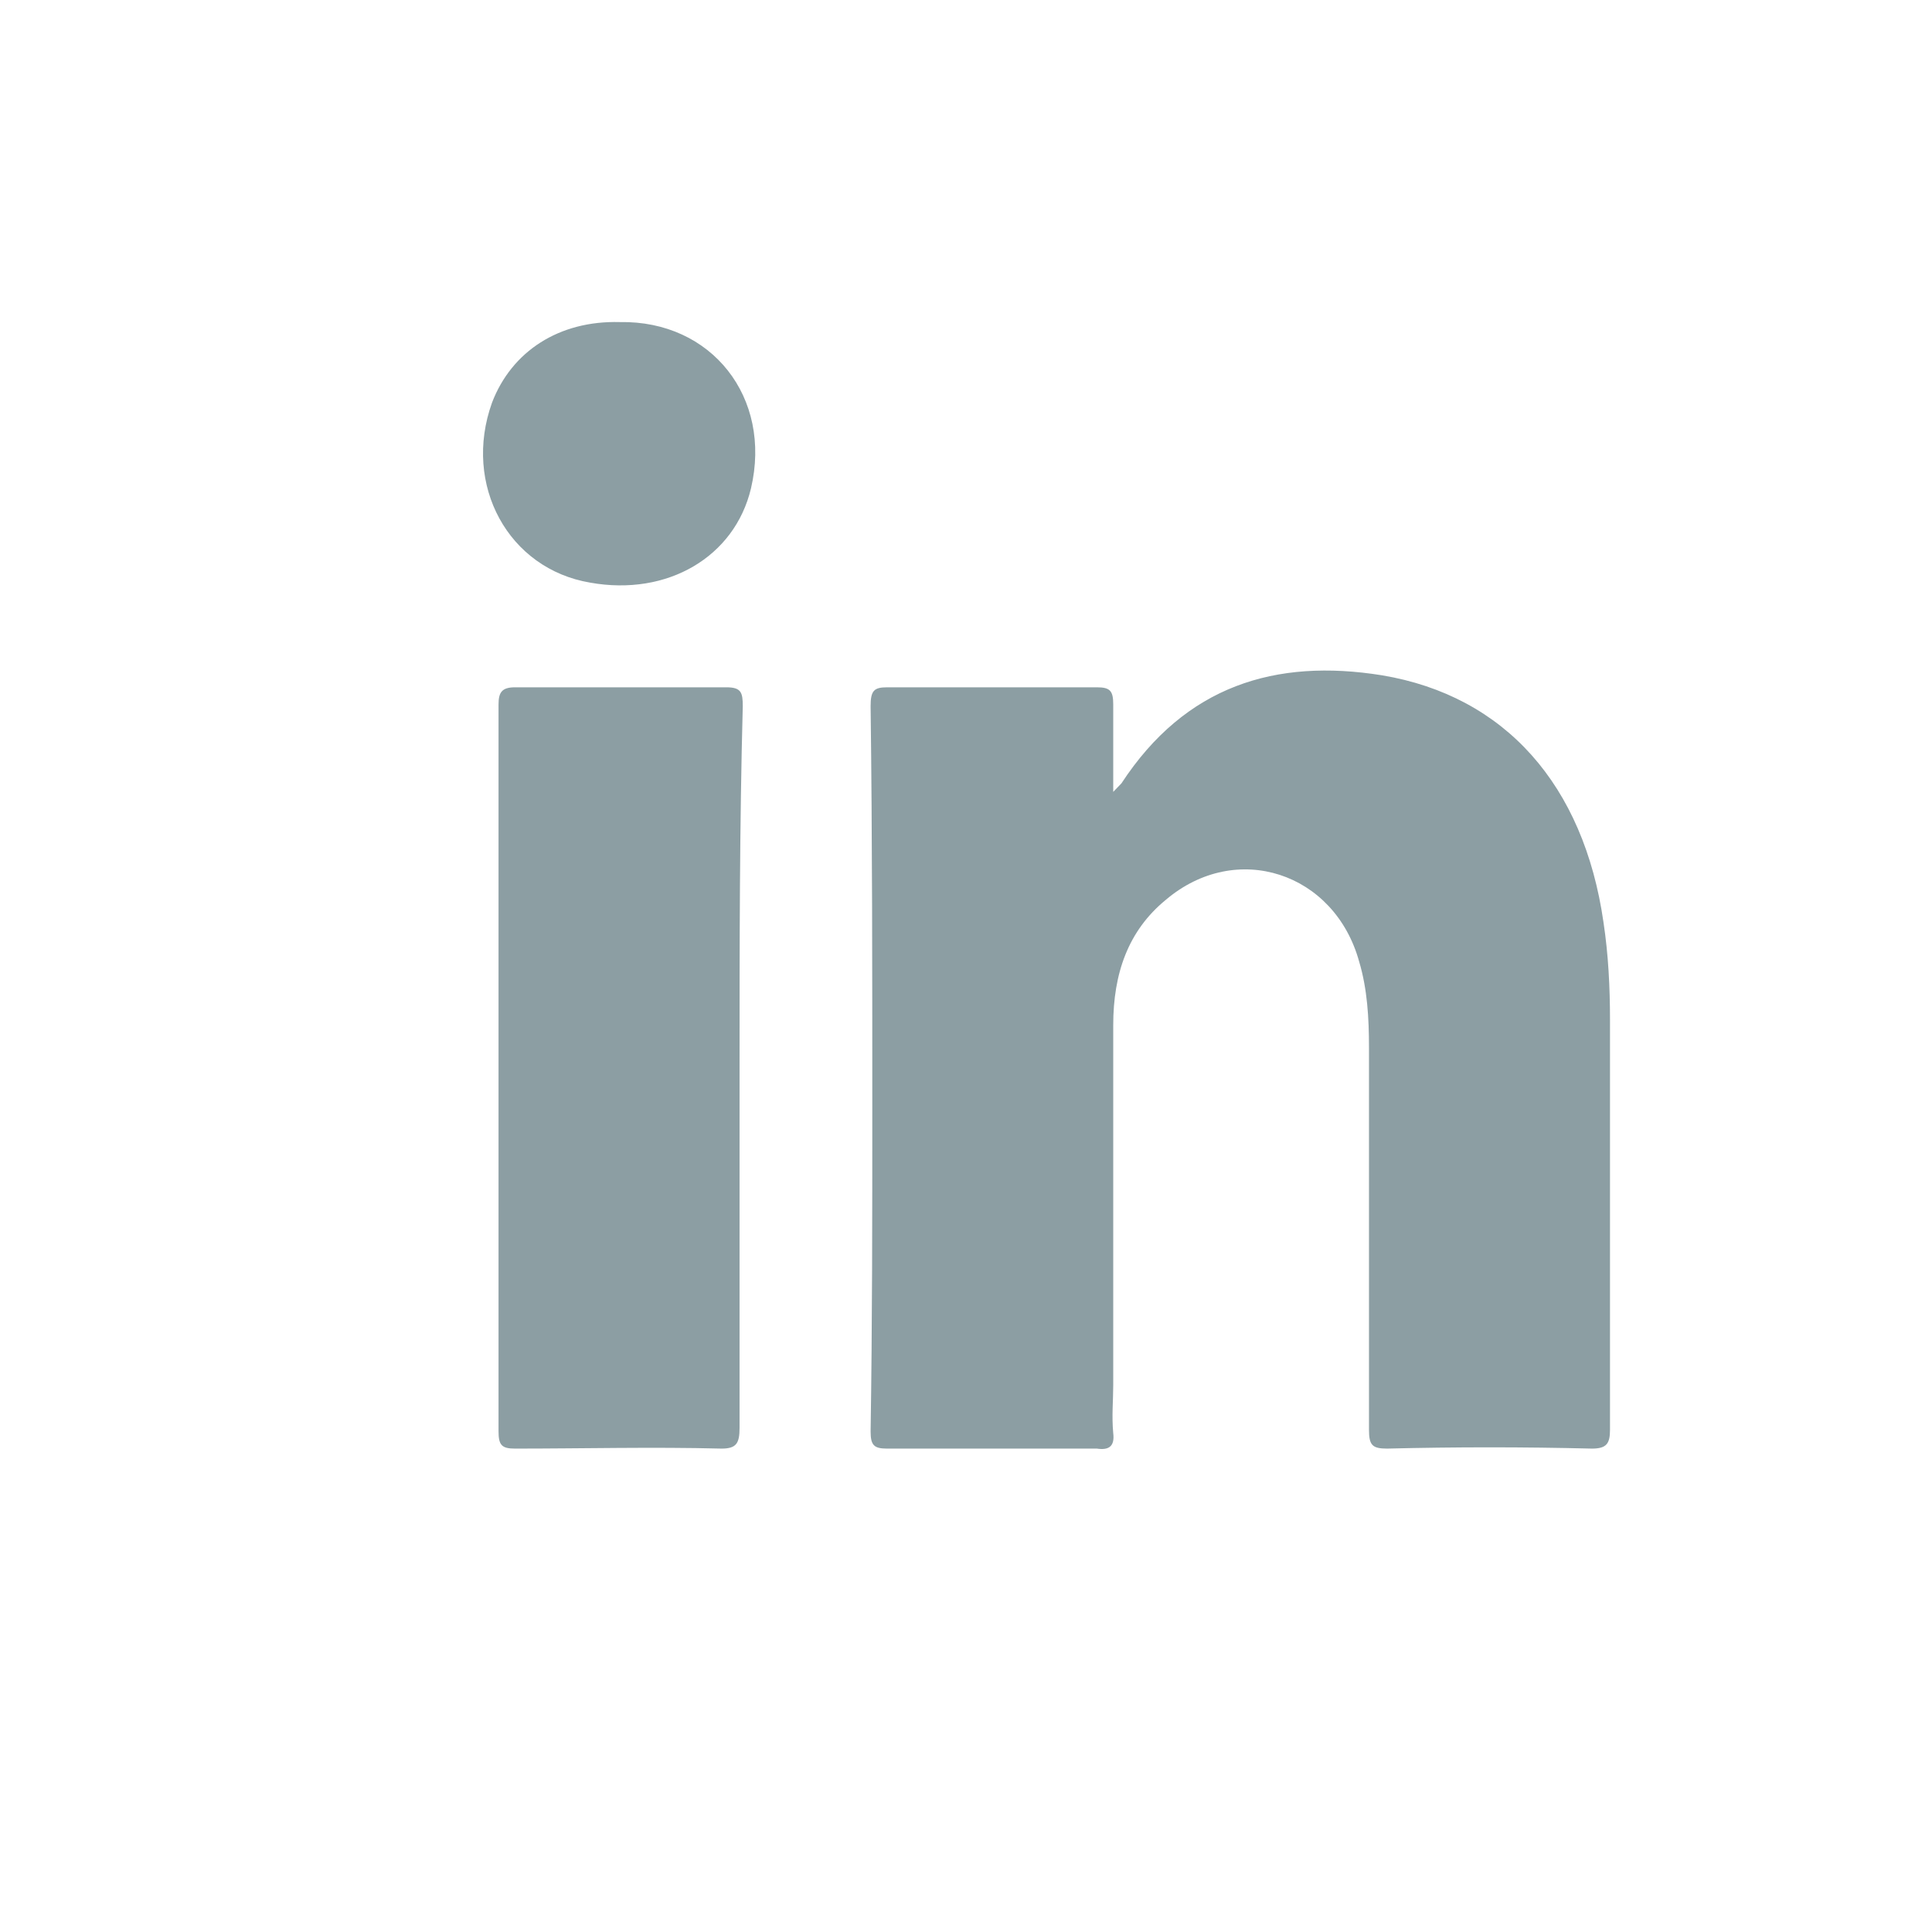 <svg width="24" height="24" viewBox="0 0 24 24" fill="none" xmlns="http://www.w3.org/2000/svg">
<path d="M19.776 17.995C18.921 17.974 18.086 17.974 17.23 17.995C17.047 17.995 17.006 17.952 17.006 17.761C17.006 16.184 17.006 14.587 17.006 13.011C17.006 12.649 16.986 12.287 16.884 11.946C16.579 10.838 15.357 10.434 14.481 11.179C14.013 11.563 13.829 12.095 13.829 12.734C13.829 14.225 13.829 15.716 13.829 17.207C13.829 17.399 13.809 17.59 13.829 17.803C13.85 17.974 13.768 18.016 13.626 17.995C12.75 17.995 11.895 17.995 11.019 17.995C10.856 17.995 10.815 17.952 10.815 17.782C10.836 16.44 10.836 15.098 10.836 13.735C10.836 12.074 10.836 10.412 10.815 8.772C10.815 8.581 10.856 8.538 11.019 8.538C11.895 8.538 12.75 8.538 13.626 8.538C13.789 8.538 13.829 8.581 13.829 8.751C13.829 9.092 13.829 9.433 13.829 9.837C13.89 9.773 13.911 9.752 13.931 9.731C14.726 8.517 15.846 8.176 17.169 8.389C18.697 8.645 19.674 9.752 19.919 11.456C19.98 11.861 20 12.265 20 12.67C20 14.374 20 16.057 20 17.761C20 17.931 19.959 17.995 19.776 17.995Z" fill="#8C9EA3"/>
<path d="M9.187 13.266C9.187 14.757 9.187 16.248 9.187 17.739C9.187 17.931 9.146 17.995 8.963 17.995C8.107 17.973 7.252 17.995 6.397 17.995C6.234 17.995 6.193 17.952 6.193 17.782C6.193 14.778 6.193 11.754 6.193 8.751C6.193 8.602 6.234 8.538 6.397 8.538C7.272 8.538 8.148 8.538 9.024 8.538C9.207 8.538 9.227 8.602 9.227 8.772C9.187 10.263 9.187 11.754 9.187 13.266Z" fill="#8C9EA3"/>
<path d="M9.329 6.067C9.126 6.919 8.291 7.409 7.333 7.238C6.315 7.068 5.745 6.024 6.112 5.002C6.356 4.363 6.947 3.98 7.7 4.001C8.84 3.98 9.594 4.938 9.329 6.067Z" fill="#8C9EA3"/>
</svg>
